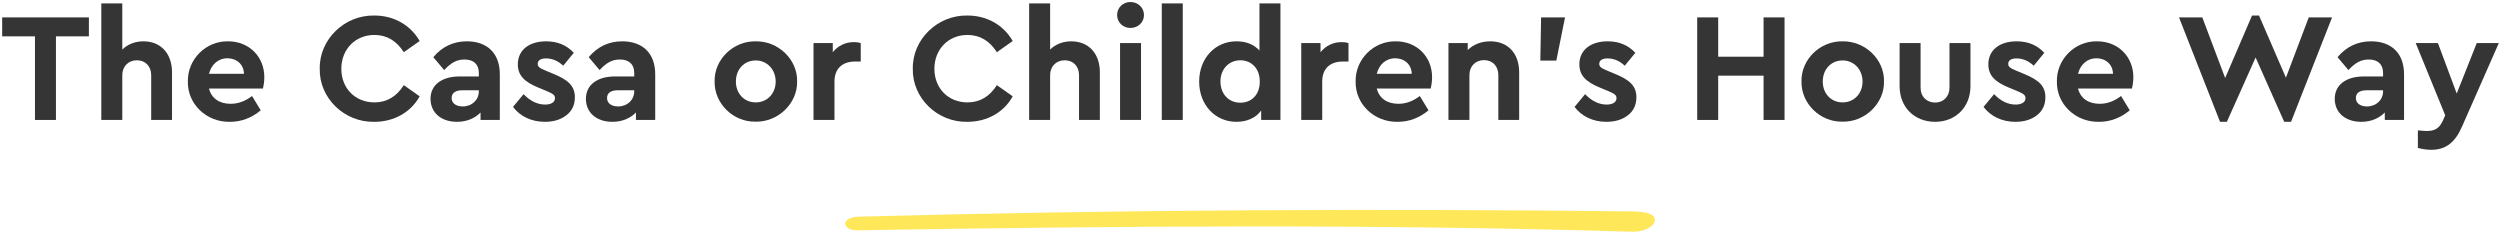 <svg width="917" height="85" viewBox="0 0 917 85" fill="none" xmlns="http://www.w3.org/2000/svg">
<path d="M12.825 44H20.52V13.334H32.604V6.38H0.798V13.334H12.825V44Z" fill="black" fill-opacity="0.79"/>
<path d="M63.097 26.501C63.097 19.661 58.993 15.158 52.609 15.158C49.474 15.158 46.738 16.298 44.857 18.179V1.25H37.162V44H44.857V27.584C44.857 24.335 47.08 22.112 50.215 22.112C53.35 22.112 55.459 24.335 55.459 27.584V44H63.097V26.501Z" fill="black" fill-opacity="0.79"/>
<path d="M96.439 32.486C96.781 31.061 96.952 29.636 96.952 28.268C96.952 20.915 91.48 15.158 83.671 15.158C75.52 14.987 68.737 21.77 68.908 29.921C68.737 38.072 75.634 44.855 84.355 44.684C88.516 44.684 92.278 43.259 95.641 40.466L92.449 35.222C89.998 37.103 87.376 38.072 84.583 38.072C80.479 38.072 77.572 36.077 76.66 32.486H96.439ZM76.66 27.071C77.515 23.594 80.137 21.371 83.386 21.371C86.749 21.371 89.428 23.594 89.485 27.071H76.66Z" fill="black" fill-opacity="0.79"/>
<path d="M117.279 25.19C117.051 35.963 126.285 44.912 137.286 44.684C144.525 44.684 150.681 41.207 153.93 35.336L148.116 31.232C145.437 35.45 141.846 37.559 137.343 37.559C130.332 37.559 125.202 32.429 125.202 25.247C125.202 18.065 130.332 12.821 137.343 12.821C141.846 12.821 145.437 14.93 148.116 19.148L153.93 15.044C150.567 9.173 144.468 5.696 137.343 5.696C126.399 5.468 117.108 14.417 117.279 25.19Z" fill="black" fill-opacity="0.79"/>
<path d="M183.333 27.242C183.333 19.433 178.602 15.158 171.249 15.158C166.29 15.158 162.186 17.096 158.937 20.972L162.927 25.703C165.435 23.024 167.487 21.827 170.394 21.827C173.814 21.827 175.638 23.651 175.638 26.786V28.04H168.57C162.015 28.04 157.911 31.175 157.911 36.248C157.911 41.207 161.673 44.684 167.658 44.684C171.249 44.684 174.213 43.373 176.265 41.264V44H183.333V27.242ZM175.638 33.455C175.638 36.704 173.073 39.041 169.71 39.041C167.259 39.041 165.663 37.844 165.663 35.963C165.663 34.082 167.088 33.113 169.596 33.113H175.638V33.455Z" fill="black" fill-opacity="0.79"/>
<path d="M188.174 39.212C190.739 42.632 194.9 44.684 199.859 44.684C203.051 44.684 205.673 43.886 207.725 42.29C209.834 40.694 210.86 38.471 210.86 35.678C210.86 31.517 208.409 29.294 202.937 27.071L200.201 25.931C197.978 25.019 197.237 24.506 197.237 23.423C197.237 22.112 198.377 21.428 200.258 21.428C202.595 21.428 204.704 22.34 206.585 24.107L210.461 19.376C207.896 16.583 204.533 15.158 200.315 15.158C194.159 15.158 189.941 18.293 189.941 23.594C189.941 27.755 192.449 30.092 197.636 32.201L200.657 33.455C202.766 34.367 203.564 34.823 203.564 36.02C203.564 37.559 202.025 38.357 199.973 38.357C197.18 38.357 194.501 37.103 192.05 34.538L188.174 39.212Z" fill="black" fill-opacity="0.79"/>
<path d="M240.333 27.242C240.333 19.433 235.602 15.158 228.249 15.158C223.29 15.158 219.186 17.096 215.937 20.972L219.927 25.703C222.435 23.024 224.487 21.827 227.394 21.827C230.814 21.827 232.638 23.651 232.638 26.786V28.04H225.57C219.015 28.04 214.911 31.175 214.911 36.248C214.911 41.207 218.673 44.684 224.658 44.684C228.249 44.684 231.213 43.373 233.265 41.264V44H240.333V27.242ZM232.638 33.455C232.638 36.704 230.073 39.041 226.71 39.041C224.259 39.041 222.663 37.844 222.663 35.963C222.663 34.082 224.088 33.113 226.596 33.113H232.638V33.455Z" fill="black" fill-opacity="0.79"/>
<path d="M262.118 29.864C261.947 37.901 268.901 44.798 277.166 44.627C285.431 44.798 292.556 37.901 292.385 29.864C292.556 21.827 285.488 15.044 277.223 15.158C268.958 14.987 261.947 21.827 262.118 29.864ZM284.519 29.921C284.519 34.31 281.384 37.559 277.223 37.559C272.948 37.559 269.927 34.31 269.927 29.921C269.927 25.418 272.948 22.169 277.223 22.169C281.384 22.169 284.519 25.532 284.519 29.921Z" fill="black" fill-opacity="0.79"/>
<path d="M315.721 15.785C314.98 15.557 314.182 15.443 313.213 15.443C310.078 15.443 307.342 16.811 305.461 19.148V15.785H298.393V44H306.088V29.921C306.088 25.076 309.052 22.568 313.669 22.568H315.721V15.785Z" fill="black" fill-opacity="0.79"/>
<path d="M334.814 25.19C334.586 35.963 343.82 44.912 354.821 44.684C362.06 44.684 368.216 41.207 371.465 35.336L365.651 31.232C362.972 35.45 359.381 37.559 354.878 37.559C347.867 37.559 342.737 32.429 342.737 25.247C342.737 18.065 347.867 12.821 354.878 12.821C359.381 12.821 362.972 14.93 365.651 19.148L371.465 15.044C368.102 9.173 362.003 5.696 354.878 5.696C343.934 5.468 334.643 14.417 334.814 25.19Z" fill="black" fill-opacity="0.79"/>
<path d="M403.427 26.501C403.427 19.661 399.323 15.158 392.939 15.158C389.804 15.158 387.068 16.298 385.187 18.179V1.25H377.492V44H385.187V27.584C385.187 24.335 387.41 22.112 390.545 22.112C393.68 22.112 395.789 24.335 395.789 27.584V44H403.427V26.501Z" fill="black" fill-opacity="0.79"/>
<path d="M410.834 44H418.529V15.785H410.834V44ZM409.751 5.525C409.751 8.204 411.917 10.256 414.653 10.256C417.389 10.256 419.612 8.204 419.612 5.525C419.612 2.789 417.389 0.737 414.653 0.737C411.917 0.737 409.751 2.789 409.751 5.525Z" fill="black" fill-opacity="0.79"/>
<path d="M426.142 44H433.837V1.25H426.142V44Z" fill="black" fill-opacity="0.79"/>
<path d="M461.97 1.25V18.521C459.918 16.298 457.125 15.158 453.534 15.158C445.668 15.158 439.854 21.428 439.854 29.921C439.854 38.414 445.668 44.684 453.534 44.684C457.41 44.684 460.716 43.202 462.597 40.523V44H469.665V1.25H461.97ZM462.084 29.921C462.084 34.994 458.835 37.673 454.959 37.673C450.798 37.673 447.663 34.595 447.663 29.864C447.663 25.247 450.855 22.112 454.959 22.112C458.835 22.112 462.084 24.905 462.084 29.921Z" fill="black" fill-opacity="0.79"/>
<path d="M494.625 15.785C493.884 15.557 493.086 15.443 492.117 15.443C488.982 15.443 486.246 16.811 484.365 19.148V15.785H477.297V44H484.992V29.921C484.992 25.076 487.956 22.568 492.573 22.568H494.625V15.785Z" fill="black" fill-opacity="0.79"/>
<path d="M524.774 32.486C525.116 31.061 525.287 29.636 525.287 28.268C525.287 20.915 519.815 15.158 512.006 15.158C503.855 14.987 497.072 21.77 497.243 29.921C497.072 38.072 503.969 44.855 512.69 44.684C516.851 44.684 520.613 43.259 523.976 40.466L520.784 35.222C518.333 37.103 515.711 38.072 512.918 38.072C508.814 38.072 505.907 36.077 504.995 32.486H524.774ZM504.995 27.071C505.85 23.594 508.472 21.371 511.721 21.371C515.084 21.371 517.763 23.594 517.82 27.071H504.995Z" fill="black" fill-opacity="0.79"/>
<path d="M557.227 26.501C557.227 19.661 553.18 15.158 546.625 15.158C543.262 15.158 540.355 16.355 538.36 18.35V15.785H531.292V44H538.987V27.527C538.987 24.278 541.21 22.055 544.345 22.055C547.48 22.055 549.589 24.278 549.589 27.527V44H557.227V26.501Z" fill="black" fill-opacity="0.79"/>
<path d="M564.99 22.226H570.861L574.053 6.38H565.275L564.99 22.226Z" fill="black" fill-opacity="0.79"/>
<path d="M577.544 39.212C580.109 42.632 584.27 44.684 589.229 44.684C592.421 44.684 595.043 43.886 597.095 42.29C599.204 40.694 600.23 38.471 600.23 35.678C600.23 31.517 597.779 29.294 592.307 27.071L589.571 25.931C587.348 25.019 586.607 24.506 586.607 23.423C586.607 22.112 587.747 21.428 589.628 21.428C591.965 21.428 594.074 22.34 595.955 24.107L599.831 19.376C597.266 16.583 593.903 15.158 589.685 15.158C583.529 15.158 579.311 18.293 579.311 23.594C579.311 27.755 581.819 30.092 587.006 32.201L590.027 33.455C592.136 34.367 592.934 34.823 592.934 36.02C592.934 37.559 591.395 38.357 589.343 38.357C586.55 38.357 583.871 37.103 581.42 34.538L577.544 39.212Z" fill="black" fill-opacity="0.79"/>
<path d="M622.537 44H630.232V27.755H646.876V44H654.571V6.38H646.876V20.801H630.232V6.38H622.537V44Z" fill="black" fill-opacity="0.79"/>
<path d="M660.784 29.864C660.613 37.901 667.567 44.798 675.832 44.627C684.097 44.798 691.222 37.901 691.051 29.864C691.222 21.827 684.154 15.044 675.889 15.158C667.624 14.987 660.613 21.827 660.784 29.864ZM683.185 29.921C683.185 34.31 680.05 37.559 675.889 37.559C671.614 37.559 668.593 34.31 668.593 29.921C668.593 25.418 671.614 22.169 675.889 22.169C680.05 22.169 683.185 25.532 683.185 29.921Z" fill="black" fill-opacity="0.79"/>
<path d="M696.774 31.574C696.774 39.44 702.303 44.684 709.827 44.684C717.18 44.684 722.766 39.44 722.766 31.574V15.785H715.071V32.201C715.071 35.45 712.791 37.616 709.827 37.616C706.692 37.616 704.469 35.45 704.469 32.201V15.785H696.774V31.574Z" fill="black" fill-opacity="0.79"/>
<path d="M727.559 39.212C730.124 42.632 734.285 44.684 739.244 44.684C742.436 44.684 745.058 43.886 747.11 42.29C749.219 40.694 750.245 38.471 750.245 35.678C750.245 31.517 747.794 29.294 742.322 27.071L739.586 25.931C737.363 25.019 736.622 24.506 736.622 23.423C736.622 22.112 737.762 21.428 739.643 21.428C741.98 21.428 744.089 22.34 745.97 24.107L749.846 19.376C747.281 16.583 743.918 15.158 739.7 15.158C733.544 15.158 729.326 18.293 729.326 23.594C729.326 27.755 731.834 30.092 737.021 32.201L740.042 33.455C742.151 34.367 742.949 34.823 742.949 36.02C742.949 37.559 741.41 38.357 739.358 38.357C736.565 38.357 733.886 37.103 731.435 34.538L727.559 39.212Z" fill="black" fill-opacity="0.79"/>
<path d="M781.998 32.486C782.34 31.061 782.511 29.636 782.511 28.268C782.511 20.915 777.039 15.158 769.23 15.158C761.079 14.987 754.296 21.77 754.467 29.921C754.296 38.072 761.193 44.855 769.914 44.684C774.075 44.684 777.837 43.259 781.2 40.466L778.008 35.222C775.557 37.103 772.935 38.072 770.142 38.072C766.038 38.072 763.131 36.077 762.219 32.486H781.998ZM762.219 27.071C763.074 23.594 765.696 21.371 768.945 21.371C772.308 21.371 774.987 23.594 775.044 27.071H762.219Z" fill="black" fill-opacity="0.79"/>
<path d="M846.853 6.38L838.474 28.496L828.613 5.696H826.048L816.187 28.61L807.808 6.38H799.258L814.306 44.684H816.814L827.359 21.086L837.847 44.684H840.355L855.403 6.38H846.853Z" fill="black" fill-opacity="0.79"/>
<path d="M881.806 27.242C881.806 19.433 877.075 15.158 869.722 15.158C864.763 15.158 860.659 17.096 857.41 20.972L861.4 25.703C863.908 23.024 865.96 21.827 868.867 21.827C872.287 21.827 874.111 23.651 874.111 26.786V28.04H867.043C860.488 28.04 856.384 31.175 856.384 36.248C856.384 41.207 860.146 44.684 866.131 44.684C869.722 44.684 872.686 43.373 874.738 41.264V44H881.806V27.242ZM874.111 33.455C874.111 36.704 871.546 39.041 868.183 39.041C865.732 39.041 864.136 37.844 864.136 35.963C864.136 34.082 865.561 33.113 868.069 33.113H874.111V33.455Z" fill="black" fill-opacity="0.79"/>
<path d="M908.477 15.785L901.124 34.31L894.227 15.785H886.076L896.906 42.29L896.051 44.228C894.74 47.192 892.916 48.047 890.18 48.047C889.724 48.047 888.641 47.99 886.874 47.819V54.26C888.584 54.716 890.237 54.944 891.833 54.944C897.077 54.944 900.497 52.322 903.062 46.451L916.571 15.785H908.477Z" fill="black" fill-opacity="0.79"/>
<path d="M598.405 84.989C504.259 82.14 410.151 82.873 314.797 84.468C311.983 84.54 310.178 83.504 310.009 82.14C309.846 80.777 311.977 79.561 314.797 79.482C409.556 76.879 506.849 76.49 598.893 77.545C603.368 77.647 607.285 78.325 606.984 80.806C606.683 83.288 602.829 85.163 598.405 84.989Z" fill="#FFE75A"/>
</svg>
